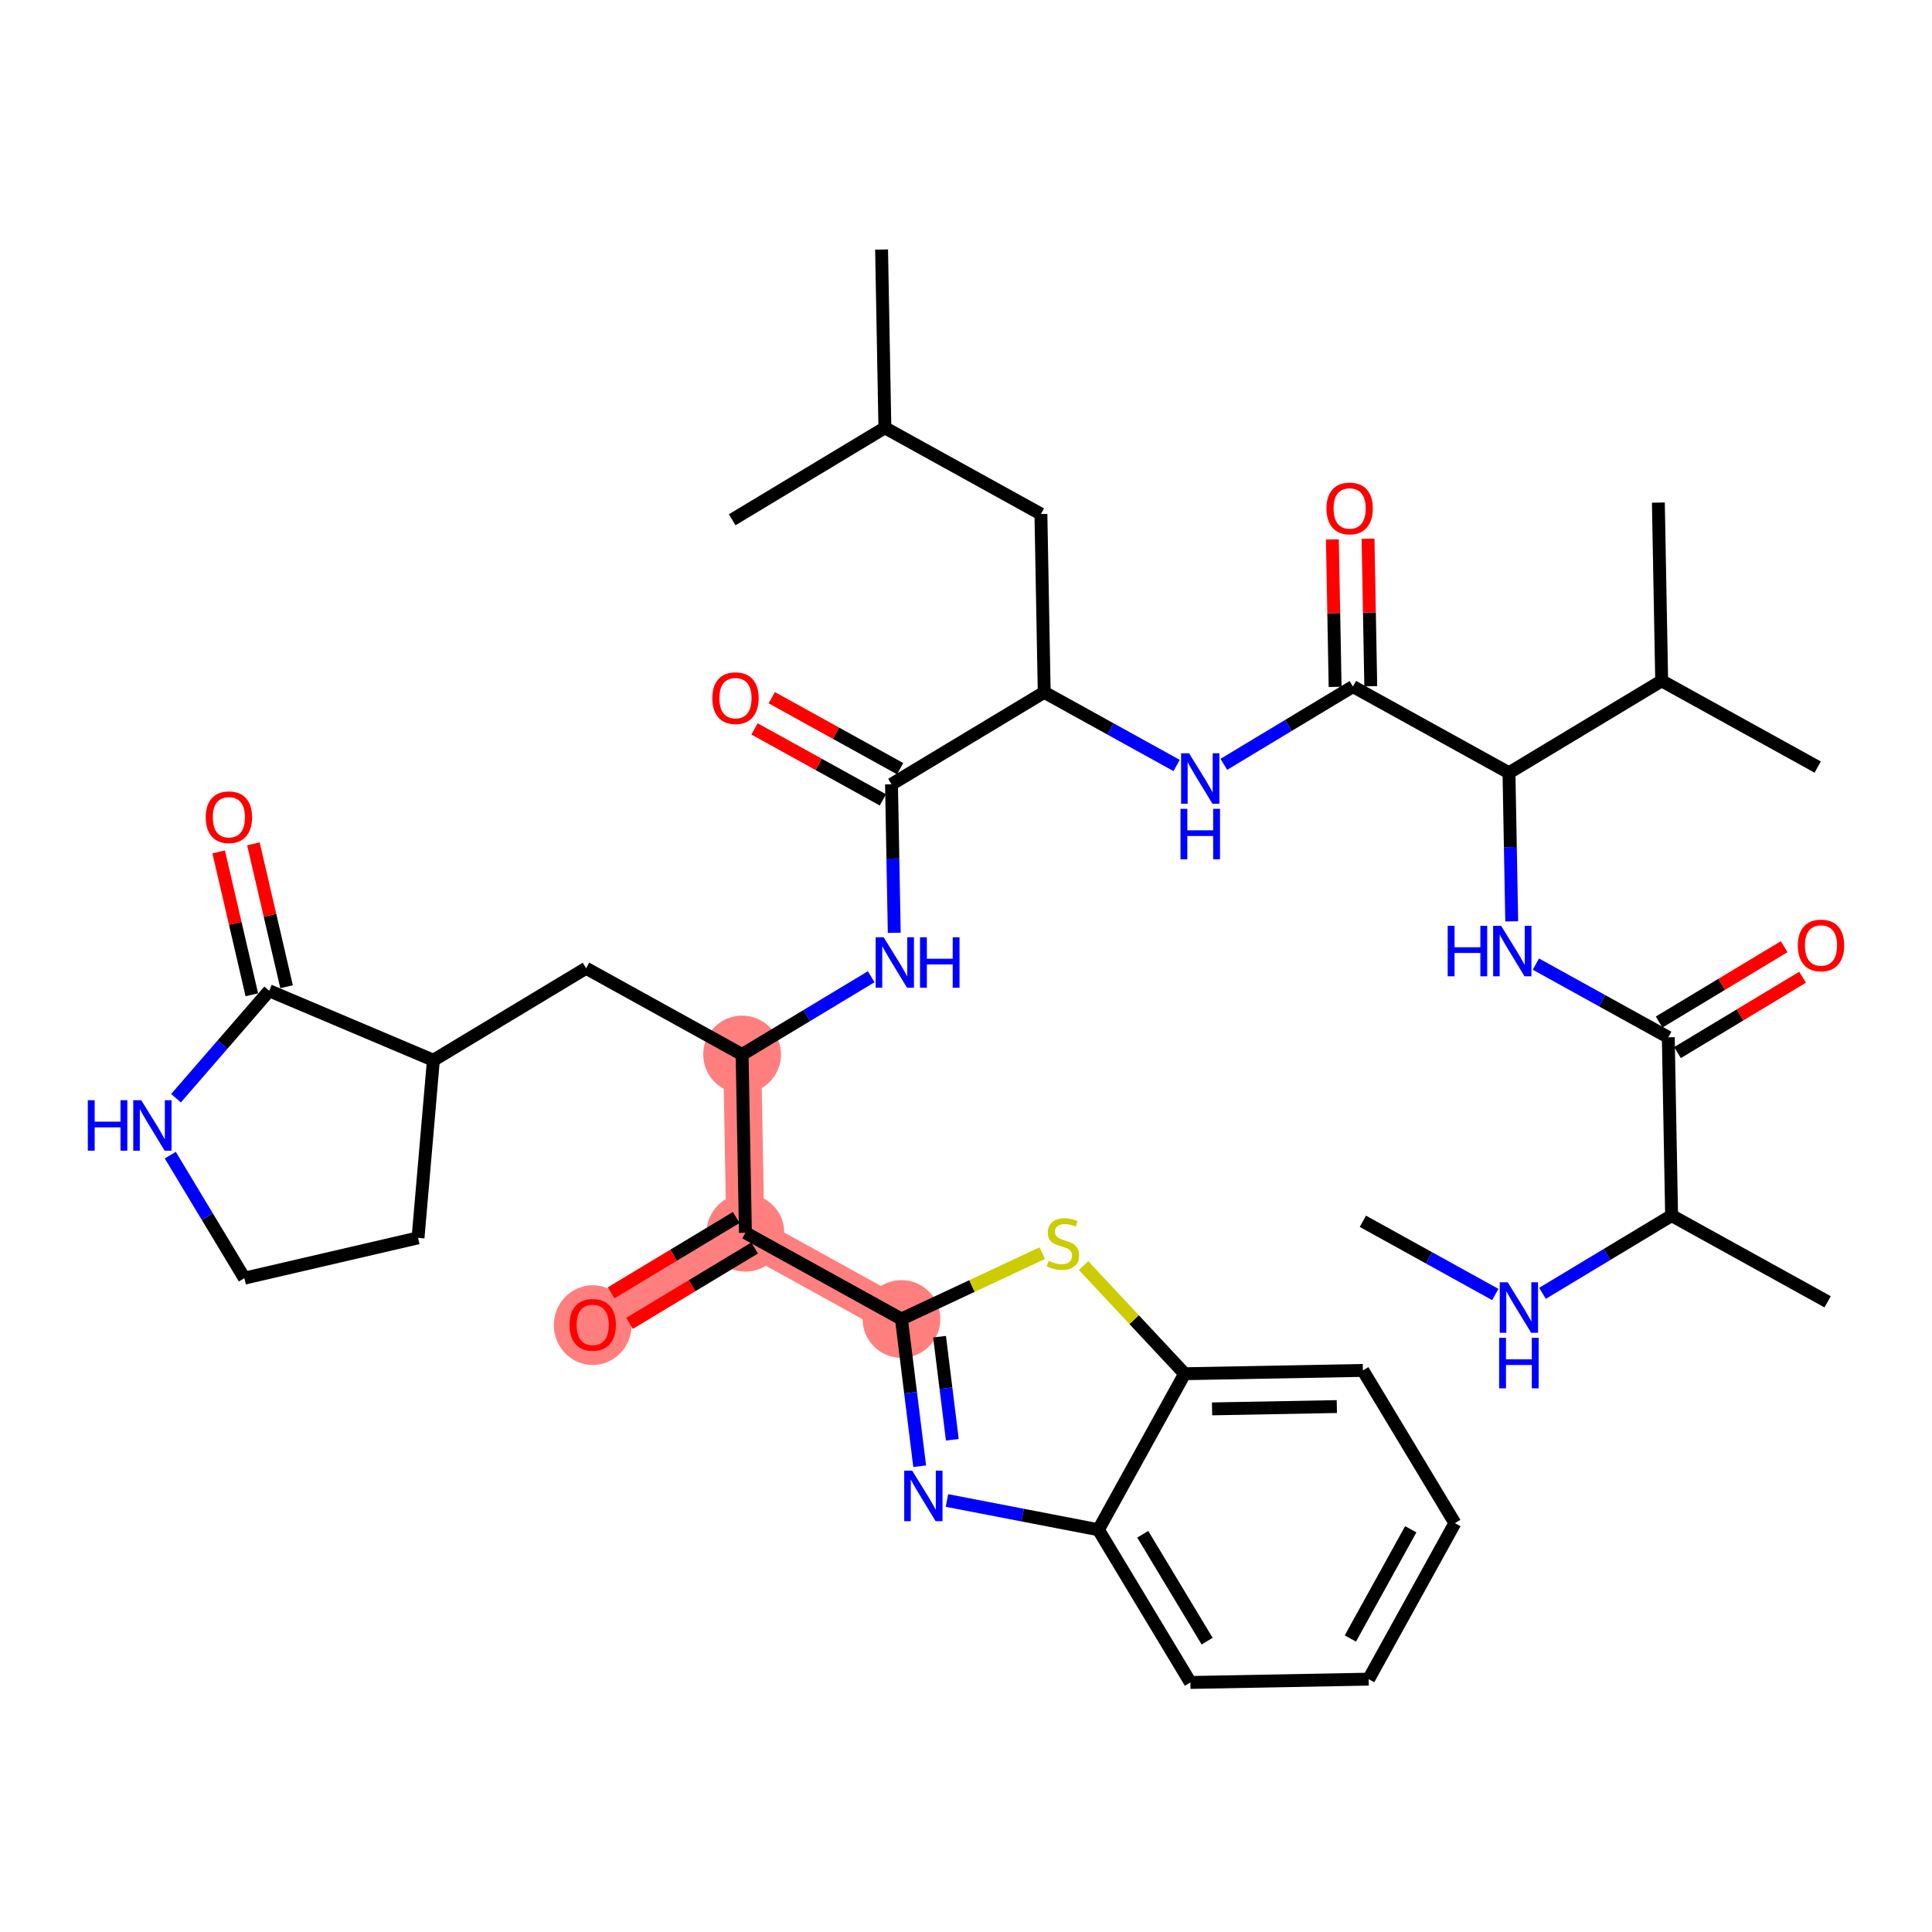 <?xml version='1.0' encoding='iso-8859-1'?>
<svg version='1.1' baseProfile='full'
              xmlns='http://www.w3.org/2000/svg'
                      xmlns:rdkit='http://www.rdkit.org/xml'
                      xmlns:xlink='http://www.w3.org/1999/xlink'
                  xml:space='preserve'
width='300px' height='300px' viewBox='0 0 300 300'>
<!-- END OF HEADER -->
<rect style='opacity:1.0;fill:#FFFFFF;stroke:none' width='300' height='300' x='0' y='0'> </rect>
<rect style='opacity:1.0;fill:#FFFFFF;stroke:none' width='300' height='300' x='0' y='0'> </rect>
<path d='M 115.234,163.743 L 115.748,191.421' style='fill:none;fill-rule:evenodd;stroke:#FF7F7F;stroke-width:5.9px;stroke-linecap:butt;stroke-linejoin:miter;stroke-opacity:1' />
<path d='M 115.748,191.421 L 92.036,205.705' style='fill:none;fill-rule:evenodd;stroke:#FF7F7F;stroke-width:5.9px;stroke-linecap:butt;stroke-linejoin:miter;stroke-opacity:1' />
<path d='M 115.748,191.421 L 139.975,204.815' style='fill:none;fill-rule:evenodd;stroke:#FF7F7F;stroke-width:5.9px;stroke-linecap:butt;stroke-linejoin:miter;stroke-opacity:1' />
<ellipse cx='115.234' cy='163.743' rx='5.537' ry='5.537'  style='fill:#FF7F7F;fill-rule:evenodd;stroke:#FF7F7F;stroke-width:1.0px;stroke-linecap:butt;stroke-linejoin:miter;stroke-opacity:1' />
<ellipse cx='115.748' cy='191.421' rx='5.537' ry='5.537'  style='fill:#FF7F7F;fill-rule:evenodd;stroke:#FF7F7F;stroke-width:1.0px;stroke-linecap:butt;stroke-linejoin:miter;stroke-opacity:1' />
<ellipse cx='92.036' cy='205.766' rx='5.537' ry='5.692'  style='fill:#FF7F7F;fill-rule:evenodd;stroke:#FF7F7F;stroke-width:1.0px;stroke-linecap:butt;stroke-linejoin:miter;stroke-opacity:1' />
<ellipse cx='139.975' cy='204.815' rx='5.537' ry='5.537'  style='fill:#FF7F7F;fill-rule:evenodd;stroke:#FF7F7F;stroke-width:1.0px;stroke-linecap:butt;stroke-linejoin:miter;stroke-opacity:1' />
<path class='bond-0 atom-0 atom-1' d='M 211.627,189.641 L 221.908,195.324' style='fill:none;fill-rule:evenodd;stroke:#000000;stroke-width:2.0px;stroke-linecap:butt;stroke-linejoin:miter;stroke-opacity:1' />
<path class='bond-0 atom-0 atom-1' d='M 221.908,195.324 L 232.188,201.008' style='fill:none;fill-rule:evenodd;stroke:#0000FF;stroke-width:2.0px;stroke-linecap:butt;stroke-linejoin:miter;stroke-opacity:1' />
<path class='bond-1 atom-1 atom-2' d='M 239.519,200.827 L 249.542,194.789' style='fill:none;fill-rule:evenodd;stroke:#0000FF;stroke-width:2.0px;stroke-linecap:butt;stroke-linejoin:miter;stroke-opacity:1' />
<path class='bond-1 atom-1 atom-2' d='M 249.542,194.789 L 259.566,188.751' style='fill:none;fill-rule:evenodd;stroke:#000000;stroke-width:2.0px;stroke-linecap:butt;stroke-linejoin:miter;stroke-opacity:1' />
<path class='bond-2 atom-2 atom-3' d='M 259.566,188.751 L 283.793,202.144' style='fill:none;fill-rule:evenodd;stroke:#000000;stroke-width:2.0px;stroke-linecap:butt;stroke-linejoin:miter;stroke-opacity:1' />
<path class='bond-3 atom-2 atom-4' d='M 259.566,188.751 L 259.052,161.073' style='fill:none;fill-rule:evenodd;stroke:#000000;stroke-width:2.0px;stroke-linecap:butt;stroke-linejoin:miter;stroke-opacity:1' />
<path class='bond-4 atom-4 atom-5' d='M 260.481,163.444 L 270.192,157.594' style='fill:none;fill-rule:evenodd;stroke:#000000;stroke-width:2.0px;stroke-linecap:butt;stroke-linejoin:miter;stroke-opacity:1' />
<path class='bond-4 atom-4 atom-5' d='M 270.192,157.594 L 279.903,151.745' style='fill:none;fill-rule:evenodd;stroke:#FF0000;stroke-width:2.0px;stroke-linecap:butt;stroke-linejoin:miter;stroke-opacity:1' />
<path class='bond-4 atom-4 atom-5' d='M 257.624,158.702 L 267.335,152.852' style='fill:none;fill-rule:evenodd;stroke:#000000;stroke-width:2.0px;stroke-linecap:butt;stroke-linejoin:miter;stroke-opacity:1' />
<path class='bond-4 atom-4 atom-5' d='M 267.335,152.852 L 277.046,147.002' style='fill:none;fill-rule:evenodd;stroke:#FF0000;stroke-width:2.0px;stroke-linecap:butt;stroke-linejoin:miter;stroke-opacity:1' />
<path class='bond-5 atom-4 atom-6' d='M 259.052,161.073 L 248.772,155.389' style='fill:none;fill-rule:evenodd;stroke:#000000;stroke-width:2.0px;stroke-linecap:butt;stroke-linejoin:miter;stroke-opacity:1' />
<path class='bond-5 atom-4 atom-6' d='M 248.772,155.389 L 238.491,149.705' style='fill:none;fill-rule:evenodd;stroke:#0000FF;stroke-width:2.0px;stroke-linecap:butt;stroke-linejoin:miter;stroke-opacity:1' />
<path class='bond-6 atom-6 atom-7' d='M 234.74,143.067 L 234.526,131.534' style='fill:none;fill-rule:evenodd;stroke:#0000FF;stroke-width:2.0px;stroke-linecap:butt;stroke-linejoin:miter;stroke-opacity:1' />
<path class='bond-6 atom-6 atom-7' d='M 234.526,131.534 L 234.312,120.001' style='fill:none;fill-rule:evenodd;stroke:#000000;stroke-width:2.0px;stroke-linecap:butt;stroke-linejoin:miter;stroke-opacity:1' />
<path class='bond-7 atom-7 atom-8' d='M 234.312,120.001 L 210.085,106.607' style='fill:none;fill-rule:evenodd;stroke:#000000;stroke-width:2.0px;stroke-linecap:butt;stroke-linejoin:miter;stroke-opacity:1' />
<path class='bond-37 atom-7 atom-38' d='M 234.312,120.001 L 258.024,105.717' style='fill:none;fill-rule:evenodd;stroke:#000000;stroke-width:2.0px;stroke-linecap:butt;stroke-linejoin:miter;stroke-opacity:1' />
<path class='bond-8 atom-8 atom-9' d='M 212.853,106.556 L 212.64,95.106' style='fill:none;fill-rule:evenodd;stroke:#000000;stroke-width:2.0px;stroke-linecap:butt;stroke-linejoin:miter;stroke-opacity:1' />
<path class='bond-8 atom-8 atom-9' d='M 212.64,95.106 L 212.428,83.656' style='fill:none;fill-rule:evenodd;stroke:#FF0000;stroke-width:2.0px;stroke-linecap:butt;stroke-linejoin:miter;stroke-opacity:1' />
<path class='bond-8 atom-8 atom-9' d='M 207.317,106.659 L 207.105,95.209' style='fill:none;fill-rule:evenodd;stroke:#000000;stroke-width:2.0px;stroke-linecap:butt;stroke-linejoin:miter;stroke-opacity:1' />
<path class='bond-8 atom-8 atom-9' d='M 207.105,95.209 L 206.892,83.759' style='fill:none;fill-rule:evenodd;stroke:#FF0000;stroke-width:2.0px;stroke-linecap:butt;stroke-linejoin:miter;stroke-opacity:1' />
<path class='bond-9 atom-8 atom-10' d='M 210.085,106.607 L 200.061,112.645' style='fill:none;fill-rule:evenodd;stroke:#000000;stroke-width:2.0px;stroke-linecap:butt;stroke-linejoin:miter;stroke-opacity:1' />
<path class='bond-9 atom-8 atom-10' d='M 200.061,112.645 L 190.038,118.684' style='fill:none;fill-rule:evenodd;stroke:#0000FF;stroke-width:2.0px;stroke-linecap:butt;stroke-linejoin:miter;stroke-opacity:1' />
<path class='bond-10 atom-10 atom-11' d='M 182.707,118.865 L 172.426,113.181' style='fill:none;fill-rule:evenodd;stroke:#0000FF;stroke-width:2.0px;stroke-linecap:butt;stroke-linejoin:miter;stroke-opacity:1' />
<path class='bond-10 atom-10 atom-11' d='M 172.426,113.181 L 162.146,107.498' style='fill:none;fill-rule:evenodd;stroke:#000000;stroke-width:2.0px;stroke-linecap:butt;stroke-linejoin:miter;stroke-opacity:1' />
<path class='bond-11 atom-11 atom-12' d='M 162.146,107.498 L 161.632,79.82' style='fill:none;fill-rule:evenodd;stroke:#000000;stroke-width:2.0px;stroke-linecap:butt;stroke-linejoin:miter;stroke-opacity:1' />
<path class='bond-15 atom-11 atom-16' d='M 162.146,107.498 L 138.433,121.782' style='fill:none;fill-rule:evenodd;stroke:#000000;stroke-width:2.0px;stroke-linecap:butt;stroke-linejoin:miter;stroke-opacity:1' />
<path class='bond-12 atom-12 atom-13' d='M 161.632,79.82 L 137.405,66.426' style='fill:none;fill-rule:evenodd;stroke:#000000;stroke-width:2.0px;stroke-linecap:butt;stroke-linejoin:miter;stroke-opacity:1' />
<path class='bond-13 atom-13 atom-14' d='M 137.405,66.426 L 136.891,38.748' style='fill:none;fill-rule:evenodd;stroke:#000000;stroke-width:2.0px;stroke-linecap:butt;stroke-linejoin:miter;stroke-opacity:1' />
<path class='bond-14 atom-13 atom-15' d='M 137.405,66.426 L 113.693,80.71' style='fill:none;fill-rule:evenodd;stroke:#000000;stroke-width:2.0px;stroke-linecap:butt;stroke-linejoin:miter;stroke-opacity:1' />
<path class='bond-16 atom-16 atom-17' d='M 139.772,119.359 L 129.805,113.848' style='fill:none;fill-rule:evenodd;stroke:#000000;stroke-width:2.0px;stroke-linecap:butt;stroke-linejoin:miter;stroke-opacity:1' />
<path class='bond-16 atom-16 atom-17' d='M 129.805,113.848 L 119.837,108.337' style='fill:none;fill-rule:evenodd;stroke:#FF0000;stroke-width:2.0px;stroke-linecap:butt;stroke-linejoin:miter;stroke-opacity:1' />
<path class='bond-16 atom-16 atom-17' d='M 137.094,124.204 L 127.126,118.693' style='fill:none;fill-rule:evenodd;stroke:#000000;stroke-width:2.0px;stroke-linecap:butt;stroke-linejoin:miter;stroke-opacity:1' />
<path class='bond-16 atom-16 atom-17' d='M 127.126,118.693 L 117.158,113.183' style='fill:none;fill-rule:evenodd;stroke:#FF0000;stroke-width:2.0px;stroke-linecap:butt;stroke-linejoin:miter;stroke-opacity:1' />
<path class='bond-17 atom-16 atom-18' d='M 138.433,121.782 L 138.647,133.314' style='fill:none;fill-rule:evenodd;stroke:#000000;stroke-width:2.0px;stroke-linecap:butt;stroke-linejoin:miter;stroke-opacity:1' />
<path class='bond-17 atom-16 atom-18' d='M 138.647,133.314 L 138.861,144.847' style='fill:none;fill-rule:evenodd;stroke:#0000FF;stroke-width:2.0px;stroke-linecap:butt;stroke-linejoin:miter;stroke-opacity:1' />
<path class='bond-18 atom-18 atom-19' d='M 135.282,151.667 L 125.258,157.705' style='fill:none;fill-rule:evenodd;stroke:#0000FF;stroke-width:2.0px;stroke-linecap:butt;stroke-linejoin:miter;stroke-opacity:1' />
<path class='bond-18 atom-18 atom-19' d='M 125.258,157.705 L 115.234,163.743' style='fill:none;fill-rule:evenodd;stroke:#000000;stroke-width:2.0px;stroke-linecap:butt;stroke-linejoin:miter;stroke-opacity:1' />
<path class='bond-19 atom-19 atom-20' d='M 115.234,163.743 L 91.008,150.349' style='fill:none;fill-rule:evenodd;stroke:#000000;stroke-width:2.0px;stroke-linecap:butt;stroke-linejoin:miter;stroke-opacity:1' />
<path class='bond-26 atom-19 atom-27' d='M 115.234,163.743 L 115.748,191.421' style='fill:none;fill-rule:evenodd;stroke:#000000;stroke-width:2.0px;stroke-linecap:butt;stroke-linejoin:miter;stroke-opacity:1' />
<path class='bond-20 atom-20 atom-21' d='M 91.008,150.349 L 67.295,164.633' style='fill:none;fill-rule:evenodd;stroke:#000000;stroke-width:2.0px;stroke-linecap:butt;stroke-linejoin:miter;stroke-opacity:1' />
<path class='bond-21 atom-21 atom-22' d='M 67.295,164.633 L 64.913,192.213' style='fill:none;fill-rule:evenodd;stroke:#000000;stroke-width:2.0px;stroke-linecap:butt;stroke-linejoin:miter;stroke-opacity:1' />
<path class='bond-40 atom-25 atom-21' d='M 41.801,153.845 L 67.295,164.633' style='fill:none;fill-rule:evenodd;stroke:#000000;stroke-width:2.0px;stroke-linecap:butt;stroke-linejoin:miter;stroke-opacity:1' />
<path class='bond-22 atom-22 atom-23' d='M 64.913,192.213 L 37.947,198.471' style='fill:none;fill-rule:evenodd;stroke:#000000;stroke-width:2.0px;stroke-linecap:butt;stroke-linejoin:miter;stroke-opacity:1' />
<path class='bond-23 atom-23 atom-24' d='M 37.947,198.471 L 32.194,188.92' style='fill:none;fill-rule:evenodd;stroke:#000000;stroke-width:2.0px;stroke-linecap:butt;stroke-linejoin:miter;stroke-opacity:1' />
<path class='bond-23 atom-23 atom-24' d='M 32.194,188.92 L 26.441,179.37' style='fill:none;fill-rule:evenodd;stroke:#0000FF;stroke-width:2.0px;stroke-linecap:butt;stroke-linejoin:miter;stroke-opacity:1' />
<path class='bond-24 atom-24 atom-25' d='M 27.328,170.532 L 34.565,162.189' style='fill:none;fill-rule:evenodd;stroke:#0000FF;stroke-width:2.0px;stroke-linecap:butt;stroke-linejoin:miter;stroke-opacity:1' />
<path class='bond-24 atom-24 atom-25' d='M 34.565,162.189 L 41.801,153.845' style='fill:none;fill-rule:evenodd;stroke:#000000;stroke-width:2.0px;stroke-linecap:butt;stroke-linejoin:miter;stroke-opacity:1' />
<path class='bond-25 atom-25 atom-26' d='M 44.498,153.22 L 41.923,142.126' style='fill:none;fill-rule:evenodd;stroke:#000000;stroke-width:2.0px;stroke-linecap:butt;stroke-linejoin:miter;stroke-opacity:1' />
<path class='bond-25 atom-25 atom-26' d='M 41.923,142.126 L 39.349,131.032' style='fill:none;fill-rule:evenodd;stroke:#FF0000;stroke-width:2.0px;stroke-linecap:butt;stroke-linejoin:miter;stroke-opacity:1' />
<path class='bond-25 atom-25 atom-26' d='M 39.105,154.471 L 36.53,143.377' style='fill:none;fill-rule:evenodd;stroke:#000000;stroke-width:2.0px;stroke-linecap:butt;stroke-linejoin:miter;stroke-opacity:1' />
<path class='bond-25 atom-25 atom-26' d='M 36.53,143.377 L 33.956,132.283' style='fill:none;fill-rule:evenodd;stroke:#FF0000;stroke-width:2.0px;stroke-linecap:butt;stroke-linejoin:miter;stroke-opacity:1' />
<path class='bond-27 atom-27 atom-28' d='M 114.32,189.05 L 104.609,194.899' style='fill:none;fill-rule:evenodd;stroke:#000000;stroke-width:2.0px;stroke-linecap:butt;stroke-linejoin:miter;stroke-opacity:1' />
<path class='bond-27 atom-27 atom-28' d='M 104.609,194.899 L 94.898,200.749' style='fill:none;fill-rule:evenodd;stroke:#FF0000;stroke-width:2.0px;stroke-linecap:butt;stroke-linejoin:miter;stroke-opacity:1' />
<path class='bond-27 atom-27 atom-28' d='M 117.177,193.792 L 107.466,199.642' style='fill:none;fill-rule:evenodd;stroke:#000000;stroke-width:2.0px;stroke-linecap:butt;stroke-linejoin:miter;stroke-opacity:1' />
<path class='bond-27 atom-27 atom-28' d='M 107.466,199.642 L 97.755,205.492' style='fill:none;fill-rule:evenodd;stroke:#FF0000;stroke-width:2.0px;stroke-linecap:butt;stroke-linejoin:miter;stroke-opacity:1' />
<path class='bond-28 atom-27 atom-29' d='M 115.748,191.421 L 139.975,204.815' style='fill:none;fill-rule:evenodd;stroke:#000000;stroke-width:2.0px;stroke-linecap:butt;stroke-linejoin:miter;stroke-opacity:1' />
<path class='bond-29 atom-29 atom-30' d='M 139.975,204.815 L 141.391,216.245' style='fill:none;fill-rule:evenodd;stroke:#000000;stroke-width:2.0px;stroke-linecap:butt;stroke-linejoin:miter;stroke-opacity:1' />
<path class='bond-29 atom-29 atom-30' d='M 141.391,216.245 L 142.808,227.675' style='fill:none;fill-rule:evenodd;stroke:#0000FF;stroke-width:2.0px;stroke-linecap:butt;stroke-linejoin:miter;stroke-opacity:1' />
<path class='bond-29 atom-29 atom-30' d='M 145.894,207.563 L 146.886,215.564' style='fill:none;fill-rule:evenodd;stroke:#000000;stroke-width:2.0px;stroke-linecap:butt;stroke-linejoin:miter;stroke-opacity:1' />
<path class='bond-29 atom-29 atom-30' d='M 146.886,215.564 L 147.877,223.565' style='fill:none;fill-rule:evenodd;stroke:#0000FF;stroke-width:2.0px;stroke-linecap:butt;stroke-linejoin:miter;stroke-opacity:1' />
<path class='bond-41 atom-37 atom-29' d='M 161.845,194.587 L 150.91,199.701' style='fill:none;fill-rule:evenodd;stroke:#CCCC00;stroke-width:2.0px;stroke-linecap:butt;stroke-linejoin:miter;stroke-opacity:1' />
<path class='bond-41 atom-37 atom-29' d='M 150.91,199.701 L 139.975,204.815' style='fill:none;fill-rule:evenodd;stroke:#000000;stroke-width:2.0px;stroke-linecap:butt;stroke-linejoin:miter;stroke-opacity:1' />
<path class='bond-30 atom-30 atom-31' d='M 147.044,232.995 L 158.802,235.267' style='fill:none;fill-rule:evenodd;stroke:#0000FF;stroke-width:2.0px;stroke-linecap:butt;stroke-linejoin:miter;stroke-opacity:1' />
<path class='bond-30 atom-30 atom-31' d='M 158.802,235.267 L 170.559,237.539' style='fill:none;fill-rule:evenodd;stroke:#000000;stroke-width:2.0px;stroke-linecap:butt;stroke-linejoin:miter;stroke-opacity:1' />
<path class='bond-31 atom-31 atom-32' d='M 170.559,237.539 L 184.843,261.252' style='fill:none;fill-rule:evenodd;stroke:#000000;stroke-width:2.0px;stroke-linecap:butt;stroke-linejoin:miter;stroke-opacity:1' />
<path class='bond-31 atom-31 atom-32' d='M 177.444,238.239 L 187.443,254.838' style='fill:none;fill-rule:evenodd;stroke:#000000;stroke-width:2.0px;stroke-linecap:butt;stroke-linejoin:miter;stroke-opacity:1' />
<path class='bond-42 atom-36 atom-31' d='M 183.953,213.312 L 170.559,237.539' style='fill:none;fill-rule:evenodd;stroke:#000000;stroke-width:2.0px;stroke-linecap:butt;stroke-linejoin:miter;stroke-opacity:1' />
<path class='bond-32 atom-32 atom-33' d='M 184.843,261.252 L 212.521,260.738' style='fill:none;fill-rule:evenodd;stroke:#000000;stroke-width:2.0px;stroke-linecap:butt;stroke-linejoin:miter;stroke-opacity:1' />
<path class='bond-33 atom-33 atom-34' d='M 212.521,260.738 L 225.914,236.511' style='fill:none;fill-rule:evenodd;stroke:#000000;stroke-width:2.0px;stroke-linecap:butt;stroke-linejoin:miter;stroke-opacity:1' />
<path class='bond-33 atom-33 atom-34' d='M 209.684,254.425 L 219.06,237.466' style='fill:none;fill-rule:evenodd;stroke:#000000;stroke-width:2.0px;stroke-linecap:butt;stroke-linejoin:miter;stroke-opacity:1' />
<path class='bond-34 atom-34 atom-35' d='M 225.914,236.511 L 211.63,212.799' style='fill:none;fill-rule:evenodd;stroke:#000000;stroke-width:2.0px;stroke-linecap:butt;stroke-linejoin:miter;stroke-opacity:1' />
<path class='bond-35 atom-35 atom-36' d='M 211.63,212.799 L 183.953,213.312' style='fill:none;fill-rule:evenodd;stroke:#000000;stroke-width:2.0px;stroke-linecap:butt;stroke-linejoin:miter;stroke-opacity:1' />
<path class='bond-35 atom-35 atom-36' d='M 207.582,218.411 L 188.207,218.771' style='fill:none;fill-rule:evenodd;stroke:#000000;stroke-width:2.0px;stroke-linecap:butt;stroke-linejoin:miter;stroke-opacity:1' />
<path class='bond-36 atom-36 atom-37' d='M 183.953,213.312 L 176.105,204.915' style='fill:none;fill-rule:evenodd;stroke:#000000;stroke-width:2.0px;stroke-linecap:butt;stroke-linejoin:miter;stroke-opacity:1' />
<path class='bond-36 atom-36 atom-37' d='M 176.105,204.915 L 168.256,196.518' style='fill:none;fill-rule:evenodd;stroke:#CCCC00;stroke-width:2.0px;stroke-linecap:butt;stroke-linejoin:miter;stroke-opacity:1' />
<path class='bond-38 atom-38 atom-39' d='M 258.024,105.717 L 282.251,119.111' style='fill:none;fill-rule:evenodd;stroke:#000000;stroke-width:2.0px;stroke-linecap:butt;stroke-linejoin:miter;stroke-opacity:1' />
<path class='bond-39 atom-38 atom-40' d='M 258.024,105.717 L 257.51,78.04' style='fill:none;fill-rule:evenodd;stroke:#000000;stroke-width:2.0px;stroke-linecap:butt;stroke-linejoin:miter;stroke-opacity:1' />
<path  class='atom-1' d='M 234.121 199.115
L 236.689 203.267
Q 236.944 203.677, 237.354 204.419
Q 237.764 205.161, 237.786 205.205
L 237.786 199.115
L 238.827 199.115
L 238.827 206.954
L 237.753 206.954
L 234.995 202.414
Q 234.674 201.883, 234.331 201.274
Q 233.999 200.665, 233.899 200.477
L 233.899 206.954
L 232.88 206.954
L 232.88 199.115
L 234.121 199.115
' fill='#0000FF'/>
<path  class='atom-1' d='M 232.786 207.738
L 233.849 207.738
L 233.849 211.071
L 237.858 211.071
L 237.858 207.738
L 238.921 207.738
L 238.921 215.578
L 237.858 215.578
L 237.858 211.957
L 233.849 211.957
L 233.849 215.578
L 232.786 215.578
L 232.786 207.738
' fill='#0000FF'/>
<path  class='atom-5' d='M 279.166 146.811
Q 279.166 144.929, 280.096 143.877
Q 281.026 142.825, 282.765 142.825
Q 284.503 142.825, 285.434 143.877
Q 286.364 144.929, 286.364 146.811
Q 286.364 148.716, 285.422 149.801
Q 284.481 150.875, 282.765 150.875
Q 281.038 150.875, 280.096 149.801
Q 279.166 148.727, 279.166 146.811
M 282.765 149.989
Q 283.961 149.989, 284.603 149.192
Q 285.256 148.383, 285.256 146.811
Q 285.256 145.272, 284.603 144.497
Q 283.961 143.711, 282.765 143.711
Q 281.569 143.711, 280.916 144.486
Q 280.273 145.261, 280.273 146.811
Q 280.273 148.394, 280.916 149.192
Q 281.569 149.989, 282.765 149.989
' fill='#FF0000'/>
<path  class='atom-6' d='M 224.799 143.759
L 225.862 143.759
L 225.862 147.092
L 229.87 147.092
L 229.87 143.759
L 230.933 143.759
L 230.933 151.599
L 229.87 151.599
L 229.87 147.978
L 225.862 147.978
L 225.862 151.599
L 224.799 151.599
L 224.799 143.759
' fill='#0000FF'/>
<path  class='atom-6' d='M 233.093 143.759
L 235.662 147.912
Q 235.916 148.321, 236.326 149.063
Q 236.736 149.805, 236.758 149.849
L 236.758 143.759
L 237.799 143.759
L 237.799 151.599
L 236.725 151.599
L 233.967 147.059
Q 233.646 146.527, 233.303 145.918
Q 232.971 145.309, 232.871 145.121
L 232.871 151.599
L 231.853 151.599
L 231.853 143.759
L 233.093 143.759
' fill='#0000FF'/>
<path  class='atom-9' d='M 205.972 78.952
Q 205.972 77.069, 206.903 76.017
Q 207.833 74.966, 209.571 74.966
Q 211.31 74.966, 212.24 76.017
Q 213.17 77.069, 213.17 78.952
Q 213.17 80.856, 212.229 81.942
Q 211.287 83.016, 209.571 83.016
Q 207.844 83.016, 206.903 81.942
Q 205.972 80.867, 205.972 78.952
M 209.571 82.13
Q 210.767 82.13, 211.409 81.332
Q 212.063 80.524, 212.063 78.952
Q 212.063 77.413, 211.409 76.638
Q 210.767 75.851, 209.571 75.851
Q 208.375 75.851, 207.722 76.626
Q 207.08 77.402, 207.08 78.952
Q 207.08 80.535, 207.722 81.332
Q 208.375 82.13, 209.571 82.13
' fill='#FF0000'/>
<path  class='atom-10' d='M 184.639 116.972
L 187.208 121.124
Q 187.463 121.534, 187.873 122.275
Q 188.282 123.017, 188.305 123.062
L 188.305 116.972
L 189.345 116.972
L 189.345 124.811
L 188.271 124.811
L 185.514 120.271
Q 185.193 119.74, 184.85 119.131
Q 184.518 118.522, 184.418 118.334
L 184.418 124.811
L 183.399 124.811
L 183.399 116.972
L 184.639 116.972
' fill='#0000FF'/>
<path  class='atom-10' d='M 183.305 125.595
L 184.368 125.595
L 184.368 128.928
L 188.377 128.928
L 188.377 125.595
L 189.44 125.595
L 189.44 133.435
L 188.377 133.435
L 188.377 129.814
L 184.368 129.814
L 184.368 133.435
L 183.305 133.435
L 183.305 125.595
' fill='#0000FF'/>
<path  class='atom-17' d='M 110.608 108.41
Q 110.608 106.527, 111.538 105.476
Q 112.468 104.424, 114.206 104.424
Q 115.945 104.424, 116.875 105.476
Q 117.805 106.527, 117.805 108.41
Q 117.805 110.314, 116.864 111.4
Q 115.923 112.474, 114.206 112.474
Q 112.479 112.474, 111.538 111.4
Q 110.608 110.326, 110.608 108.41
M 114.206 111.588
Q 115.402 111.588, 116.045 110.791
Q 116.698 109.982, 116.698 108.41
Q 116.698 106.871, 116.045 106.096
Q 115.402 105.309, 114.206 105.309
Q 113.011 105.309, 112.357 106.085
Q 111.715 106.86, 111.715 108.41
Q 111.715 109.993, 112.357 110.791
Q 113.011 111.588, 114.206 111.588
' fill='#FF0000'/>
<path  class='atom-18' d='M 137.214 145.539
L 139.783 149.692
Q 140.038 150.102, 140.447 150.843
Q 140.857 151.585, 140.879 151.63
L 140.879 145.539
L 141.92 145.539
L 141.92 153.379
L 140.846 153.379
L 138.089 148.839
Q 137.768 148.308, 137.424 147.699
Q 137.092 147.09, 136.993 146.901
L 136.993 153.379
L 135.974 153.379
L 135.974 145.539
L 137.214 145.539
' fill='#0000FF'/>
<path  class='atom-18' d='M 142.861 145.539
L 143.924 145.539
L 143.924 148.872
L 147.933 148.872
L 147.933 145.539
L 148.996 145.539
L 148.996 153.379
L 147.933 153.379
L 147.933 149.758
L 143.924 149.758
L 143.924 153.379
L 142.861 153.379
L 142.861 145.539
' fill='#0000FF'/>
<path  class='atom-24' d='M 13.636 170.838
L 14.699 170.838
L 14.699 174.171
L 18.708 174.171
L 18.708 170.838
L 19.771 170.838
L 19.771 178.678
L 18.708 178.678
L 18.708 175.057
L 14.699 175.057
L 14.699 178.678
L 13.636 178.678
L 13.636 170.838
' fill='#0000FF'/>
<path  class='atom-24' d='M 21.93 170.838
L 24.499 174.99
Q 24.754 175.4, 25.163 176.142
Q 25.573 176.884, 25.595 176.928
L 25.595 170.838
L 26.636 170.838
L 26.636 178.678
L 25.562 178.678
L 22.805 174.138
Q 22.484 173.606, 22.14 172.997
Q 21.808 172.388, 21.709 172.2
L 21.709 178.678
L 20.69 178.678
L 20.69 170.838
L 21.93 170.838
' fill='#0000FF'/>
<path  class='atom-26' d='M 31.945 126.901
Q 31.945 125.019, 32.875 123.967
Q 33.805 122.915, 35.544 122.915
Q 37.282 122.915, 38.212 123.967
Q 39.143 125.019, 39.143 126.901
Q 39.143 128.806, 38.201 129.891
Q 37.26 130.965, 35.544 130.965
Q 33.816 130.965, 32.875 129.891
Q 31.945 128.817, 31.945 126.901
M 35.544 130.079
Q 36.74 130.079, 37.382 129.282
Q 38.035 128.474, 38.035 126.901
Q 38.035 125.362, 37.382 124.587
Q 36.74 123.801, 35.544 123.801
Q 34.348 123.801, 33.695 124.576
Q 33.052 125.351, 33.052 126.901
Q 33.052 128.485, 33.695 129.282
Q 34.348 130.079, 35.544 130.079
' fill='#FF0000'/>
<path  class='atom-28' d='M 88.437 205.727
Q 88.437 203.845, 89.367 202.793
Q 90.297 201.741, 92.036 201.741
Q 93.774 201.741, 94.704 202.793
Q 95.634 203.845, 95.634 205.727
Q 95.634 207.632, 94.693 208.717
Q 93.752 209.791, 92.036 209.791
Q 90.308 209.791, 89.367 208.717
Q 88.437 207.643, 88.437 205.727
M 92.036 208.905
Q 93.231 208.905, 93.874 208.108
Q 94.527 207.3, 94.527 205.727
Q 94.527 204.188, 93.874 203.413
Q 93.231 202.627, 92.036 202.627
Q 90.84 202.627, 90.186 203.402
Q 89.544 204.177, 89.544 205.727
Q 89.544 207.311, 90.186 208.108
Q 90.84 208.905, 92.036 208.905
' fill='#FF0000'/>
<path  class='atom-30' d='M 141.646 228.367
L 144.215 232.52
Q 144.47 232.929, 144.88 233.671
Q 145.289 234.413, 145.311 234.458
L 145.311 228.367
L 146.352 228.367
L 146.352 236.207
L 145.278 236.207
L 142.521 231.667
Q 142.2 231.136, 141.857 230.527
Q 141.524 229.918, 141.425 229.729
L 141.425 236.207
L 140.406 236.207
L 140.406 228.367
L 141.646 228.367
' fill='#0000FF'/>
<path  class='atom-37' d='M 162.836 195.779
Q 162.925 195.812, 163.29 195.967
Q 163.656 196.122, 164.054 196.221
Q 164.464 196.31, 164.863 196.31
Q 165.604 196.31, 166.036 195.956
Q 166.468 195.59, 166.468 194.959
Q 166.468 194.527, 166.247 194.262
Q 166.036 193.996, 165.704 193.852
Q 165.372 193.708, 164.818 193.542
Q 164.121 193.331, 163.7 193.132
Q 163.29 192.933, 162.991 192.512
Q 162.703 192.091, 162.703 191.383
Q 162.703 190.397, 163.368 189.788
Q 164.043 189.179, 165.372 189.179
Q 166.28 189.179, 167.31 189.611
L 167.055 190.463
Q 166.114 190.076, 165.405 190.076
Q 164.641 190.076, 164.22 190.397
Q 163.799 190.707, 163.811 191.25
Q 163.811 191.67, 164.021 191.925
Q 164.242 192.18, 164.552 192.324
Q 164.874 192.468, 165.405 192.634
Q 166.114 192.855, 166.535 193.077
Q 166.955 193.298, 167.254 193.752
Q 167.564 194.195, 167.564 194.959
Q 167.564 196.044, 166.833 196.631
Q 166.114 197.207, 164.907 197.207
Q 164.209 197.207, 163.678 197.052
Q 163.157 196.908, 162.537 196.653
L 162.836 195.779
' fill='#CCCC00'/>
</svg>
